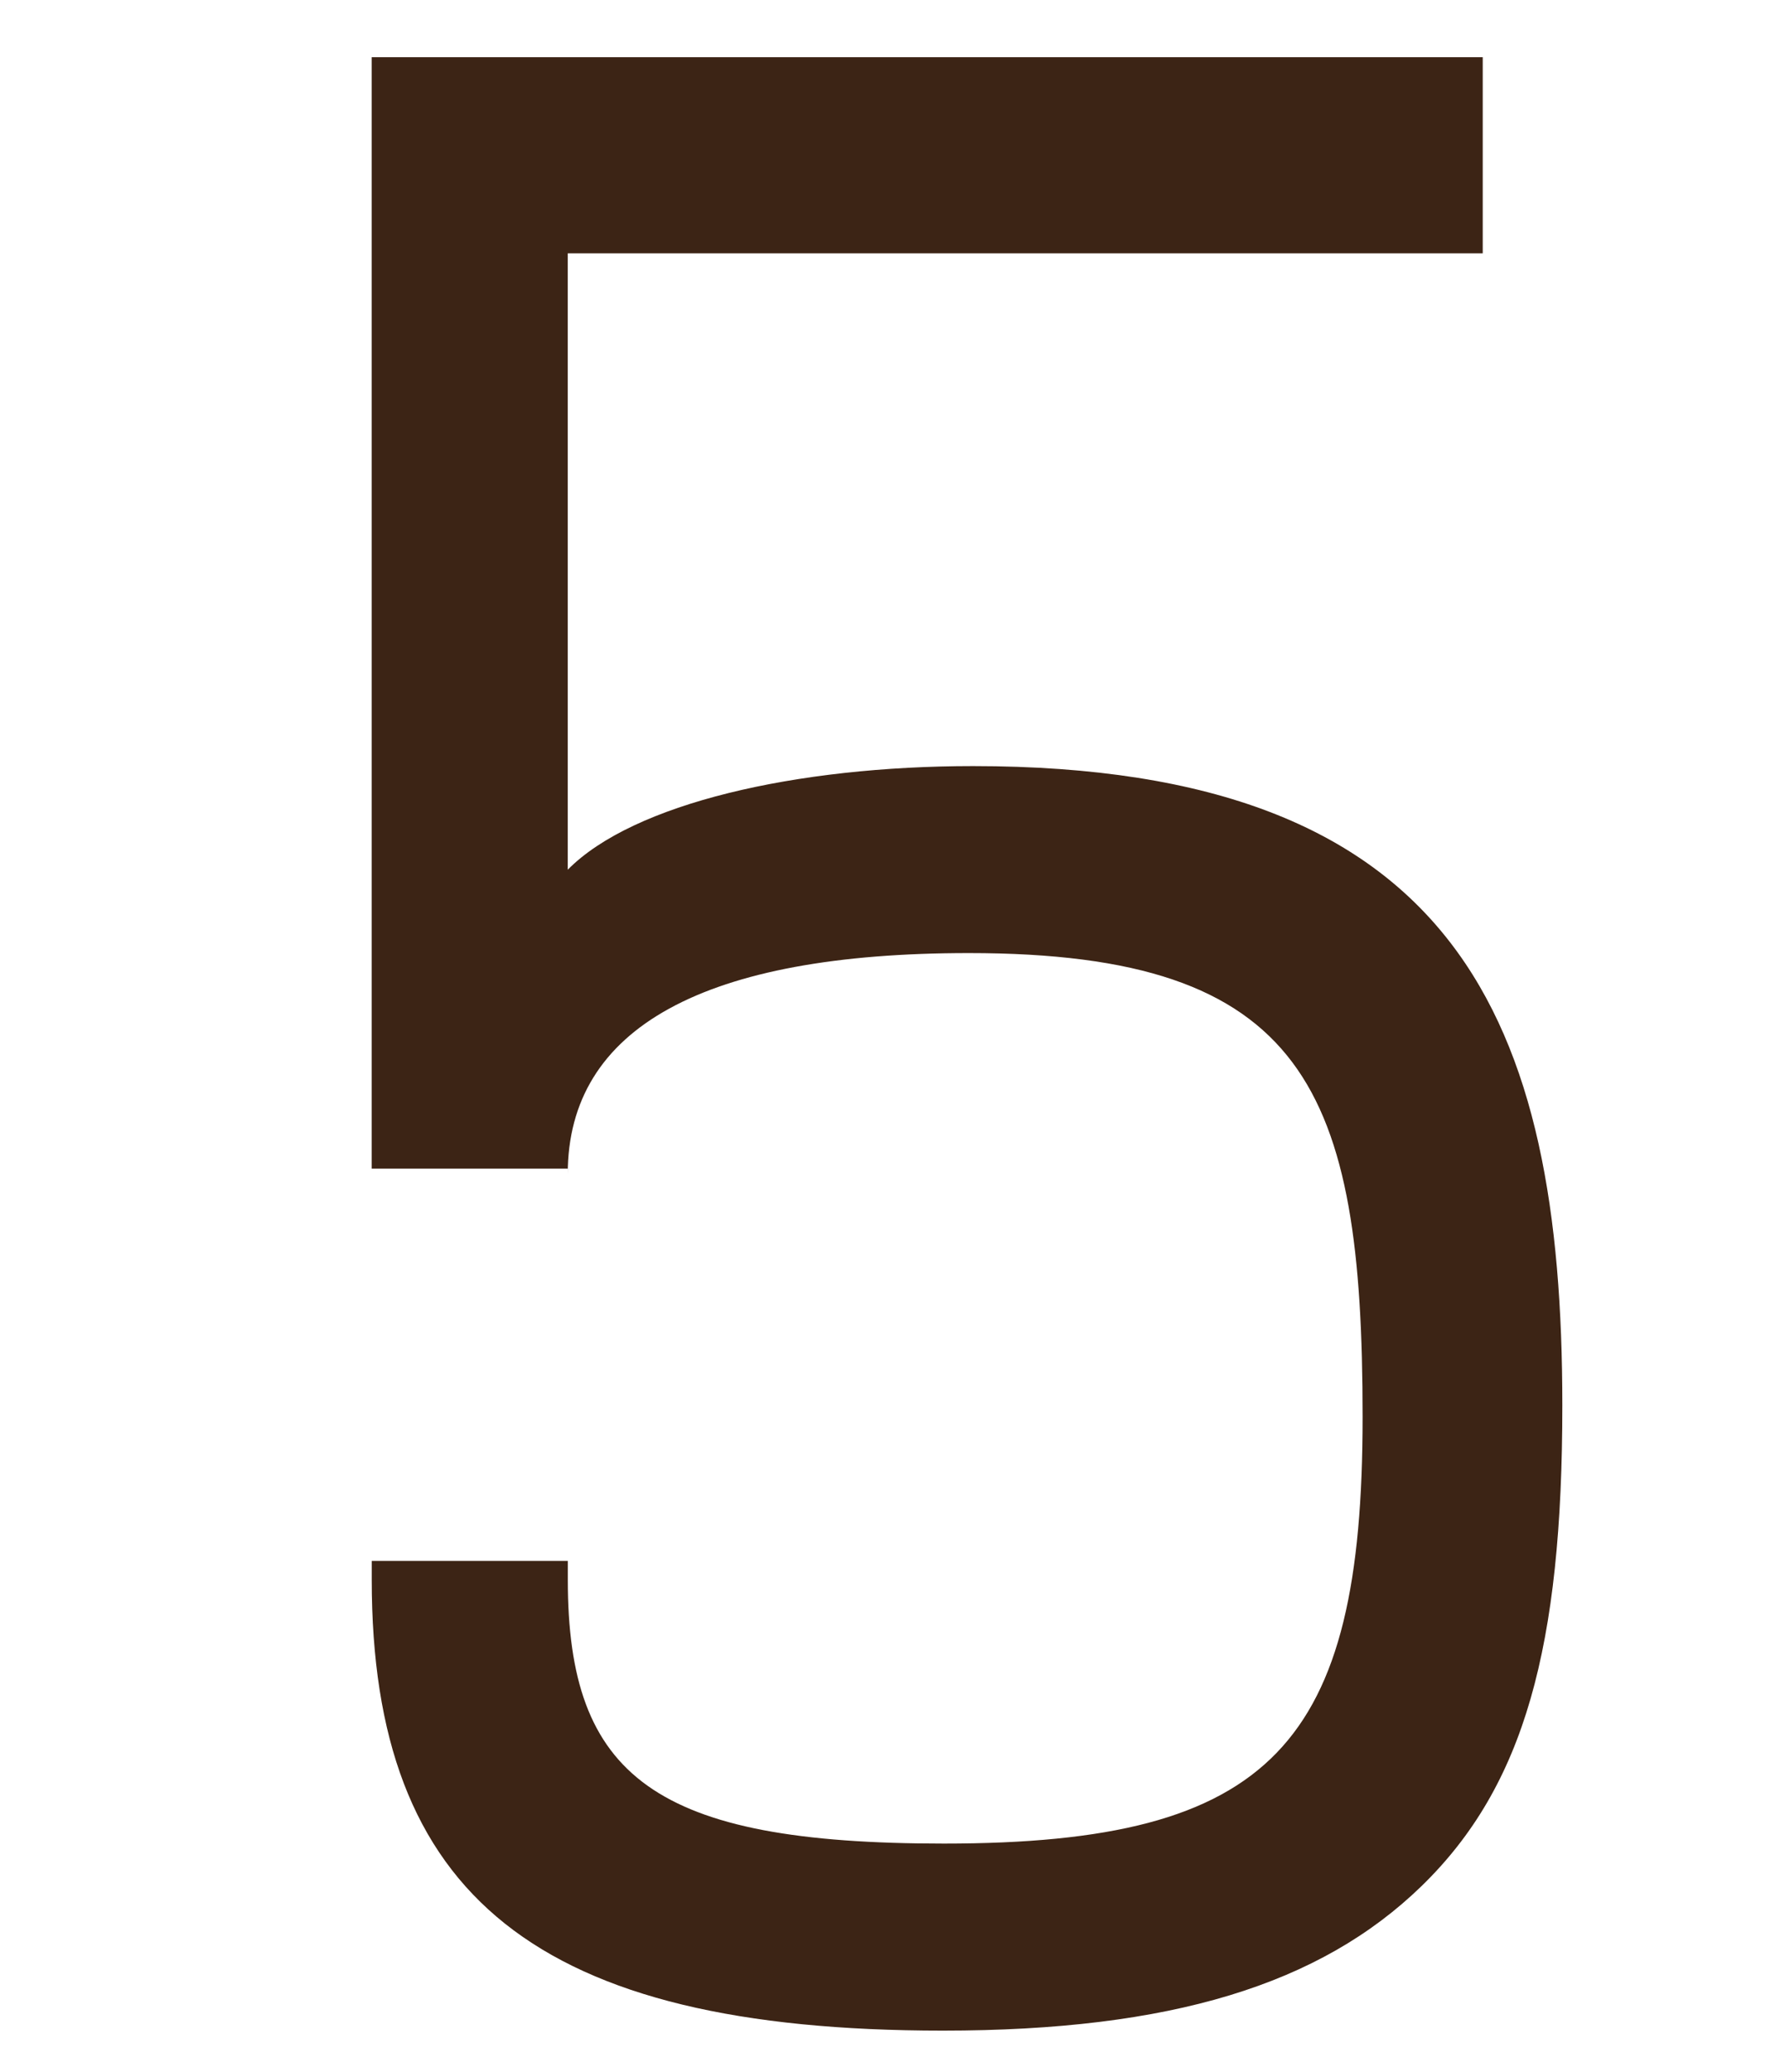 <?xml version="1.0" encoding="utf-8"?>
<!-- Generator: Adobe Illustrator 17.0.0, SVG Export Plug-In . SVG Version: 6.00 Build 0)  -->
<!DOCTYPE svg PUBLIC "-//W3C//DTD SVG 1.1//EN" "http://www.w3.org/Graphics/SVG/1.1/DTD/svg11.dtd">
<svg version="1.1" id="图层_1" xmlns="http://www.w3.org/2000/svg" xmlns:xlink="http://www.w3.org/1999/xlink" x="0px" y="0px"
	 width="27.312px" height="31.688px" viewBox="0 0 27.312 31.688" enable-background="new 0 0 27.312 31.688" xml:space="preserve">
<path fill="#3C2415" d="M14.889,11.718c-2.711,0-5.202,0.572-6.202,1.585V3.875h14v-3h-17v17h3v0.082
	c0-2.242,2.097-3.379,6.137-3.379c5.167,0,6.025,2.092,6.025,7.095c0,5.002-1.374,6.526-6.408,6.526
	c-4.422,0-5.753-1.018-5.753-4.034v-0.29h-3v0.29c0,4.833,2.527,6.895,8.739,6.895c3.487,0,5.772-0.703,7.325-2.212
	c1.576-1.532,2.153-3.661,2.153-7.35C23.905,15.627,22.317,11.718,14.889,11.718z"/>
</svg>
